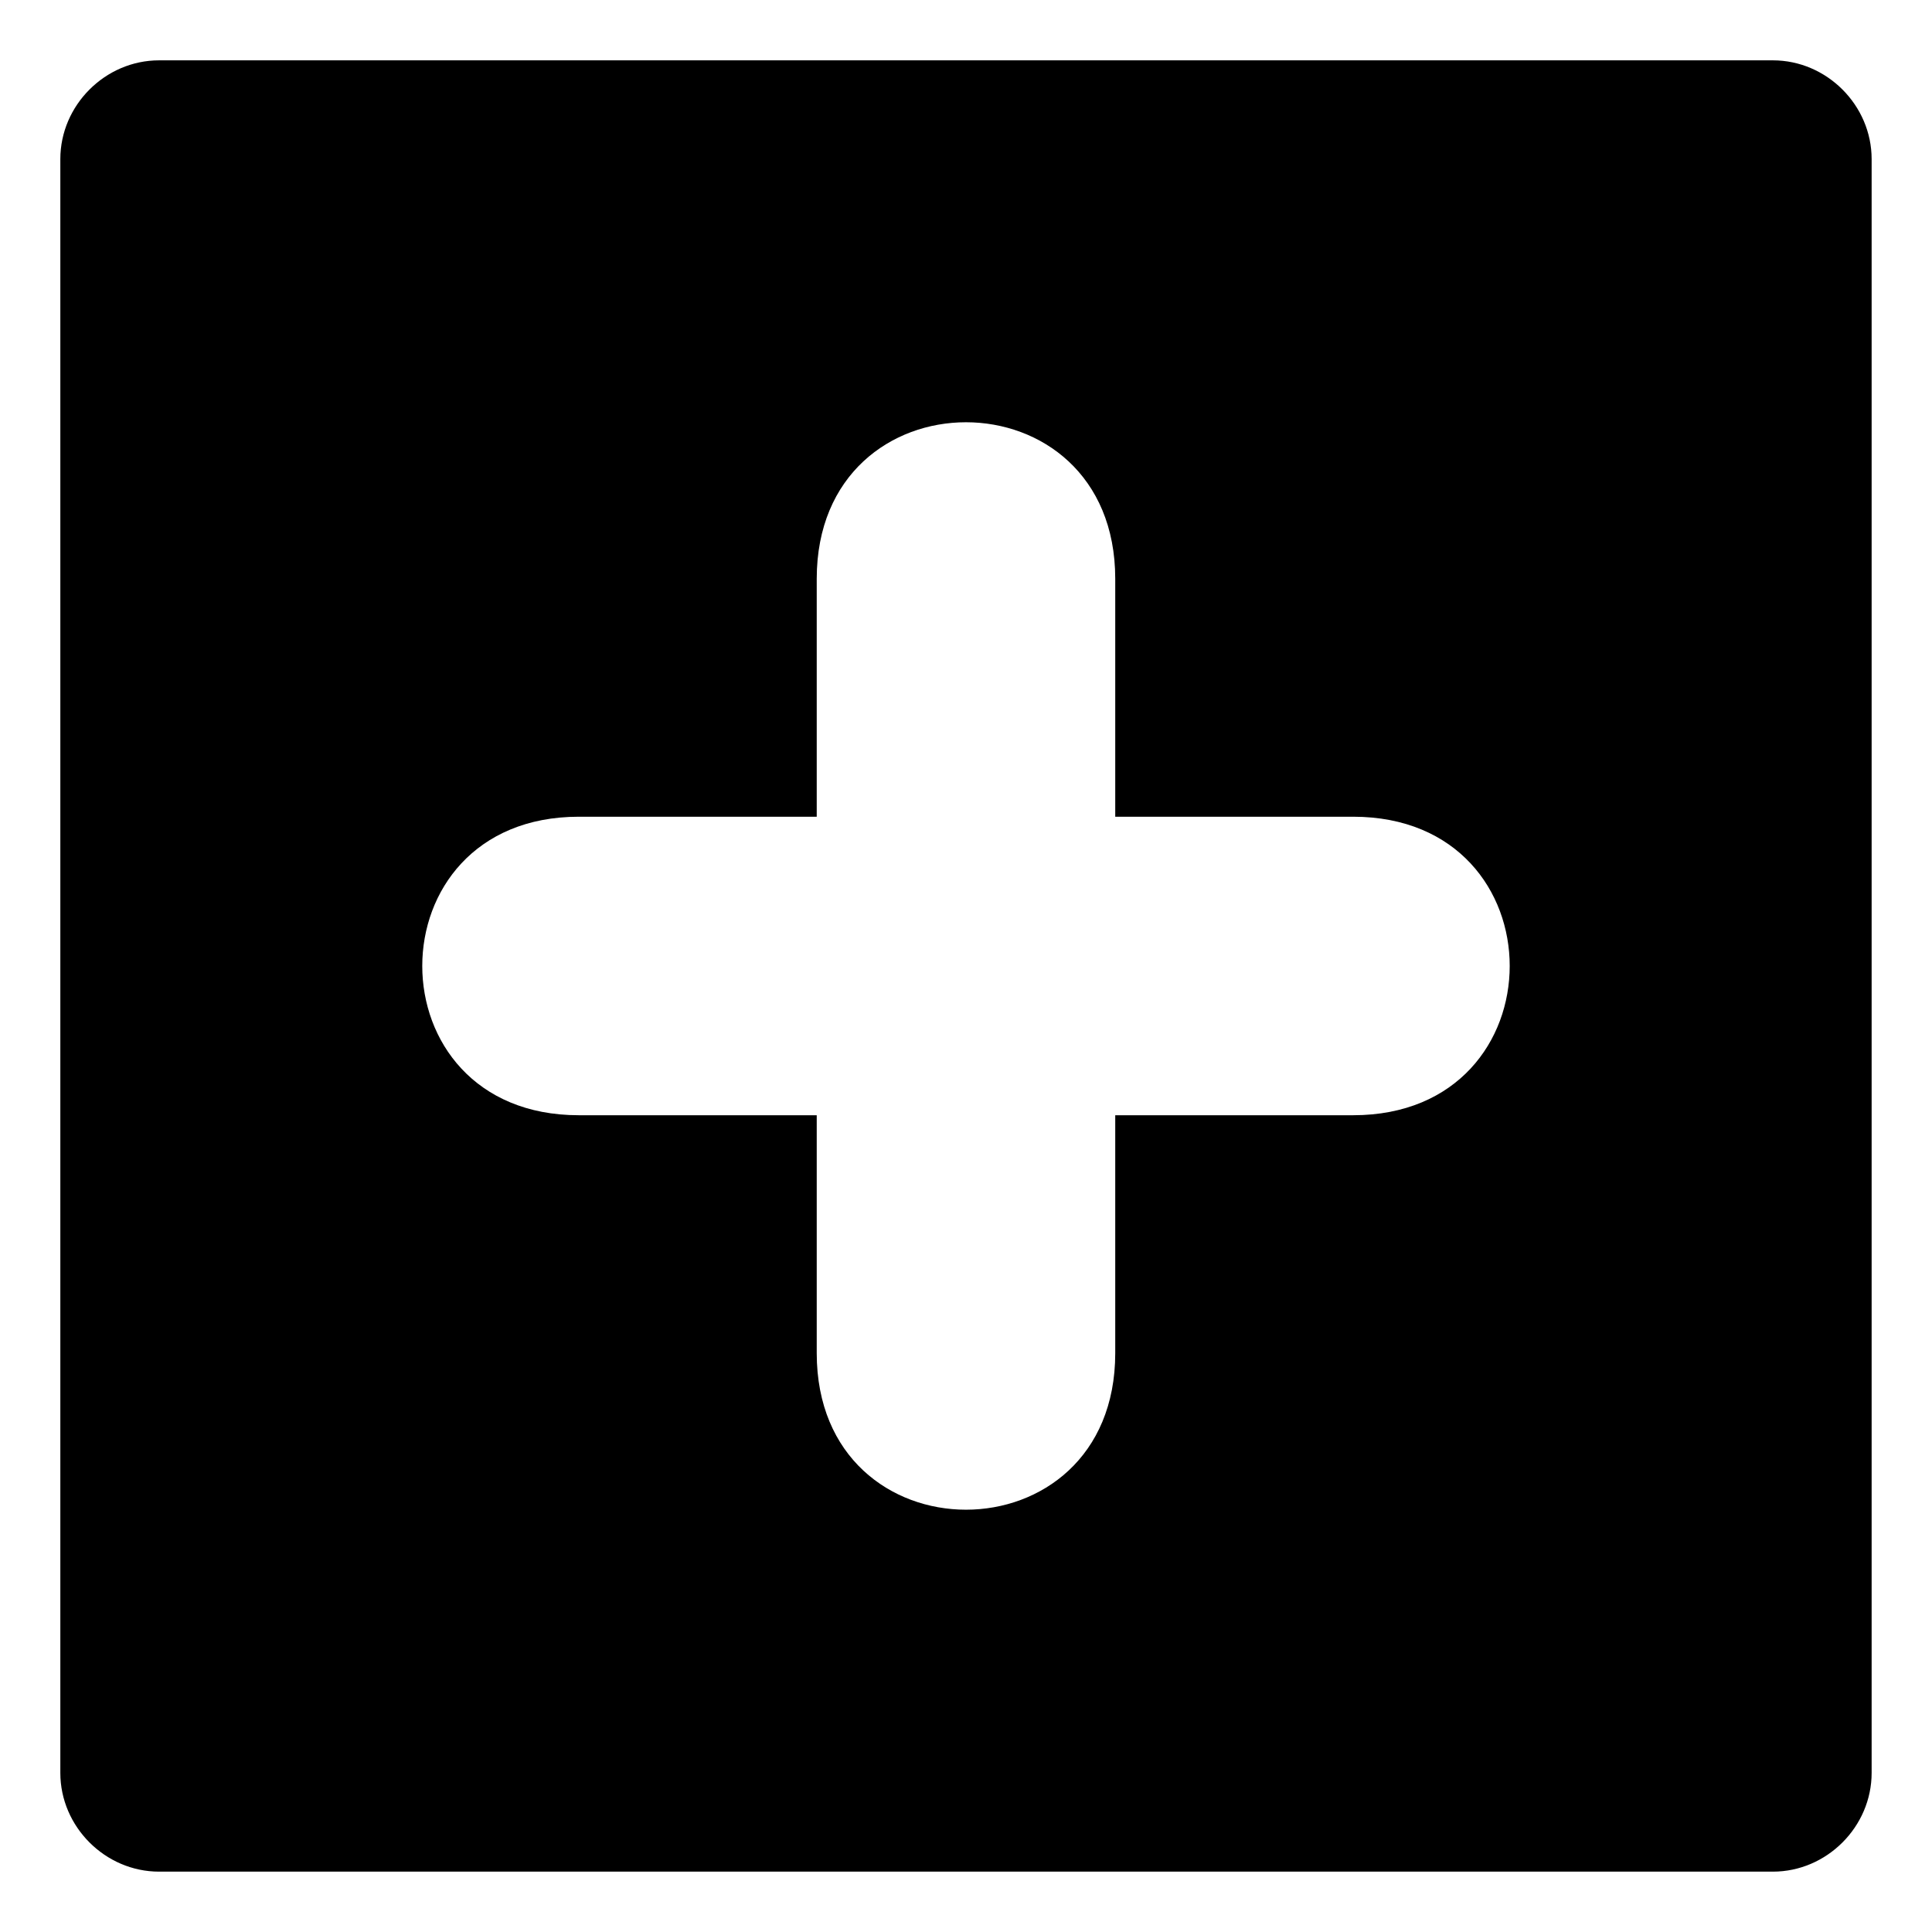 <?xml version="1.0" encoding="UTF-8"?>
<!-- Uploaded to: SVG Find, www.svgrepo.com, Generator: SVG Find Mixer Tools -->
<svg fill="#000000" width="800px" height="800px" version="1.1" viewBox="144 144 512 512" xmlns="http://www.w3.org/2000/svg">
 <path d="m186.16 159.99h427.67c14.277 0 26.172 11.895 26.172 26.172v427.67c0 14.277-11.895 26.172-26.172 26.172h-427.67c-14.277 0-26.172-11.895-26.172-26.172v-427.67c0-14.277 11.895-26.172 26.172-26.172zm253.39 200.45h63.051c55.316 0 55.316 79.109 0 79.109h-63.051v63.051c0 55.316-79.109 55.316-79.109 0v-63.051h-63.051c-55.316 0-55.316-79.109 0-79.109h63.051v-63.051c0-55.316 79.109-55.316 79.109 0z" fill-rule="evenodd"/>
</svg>